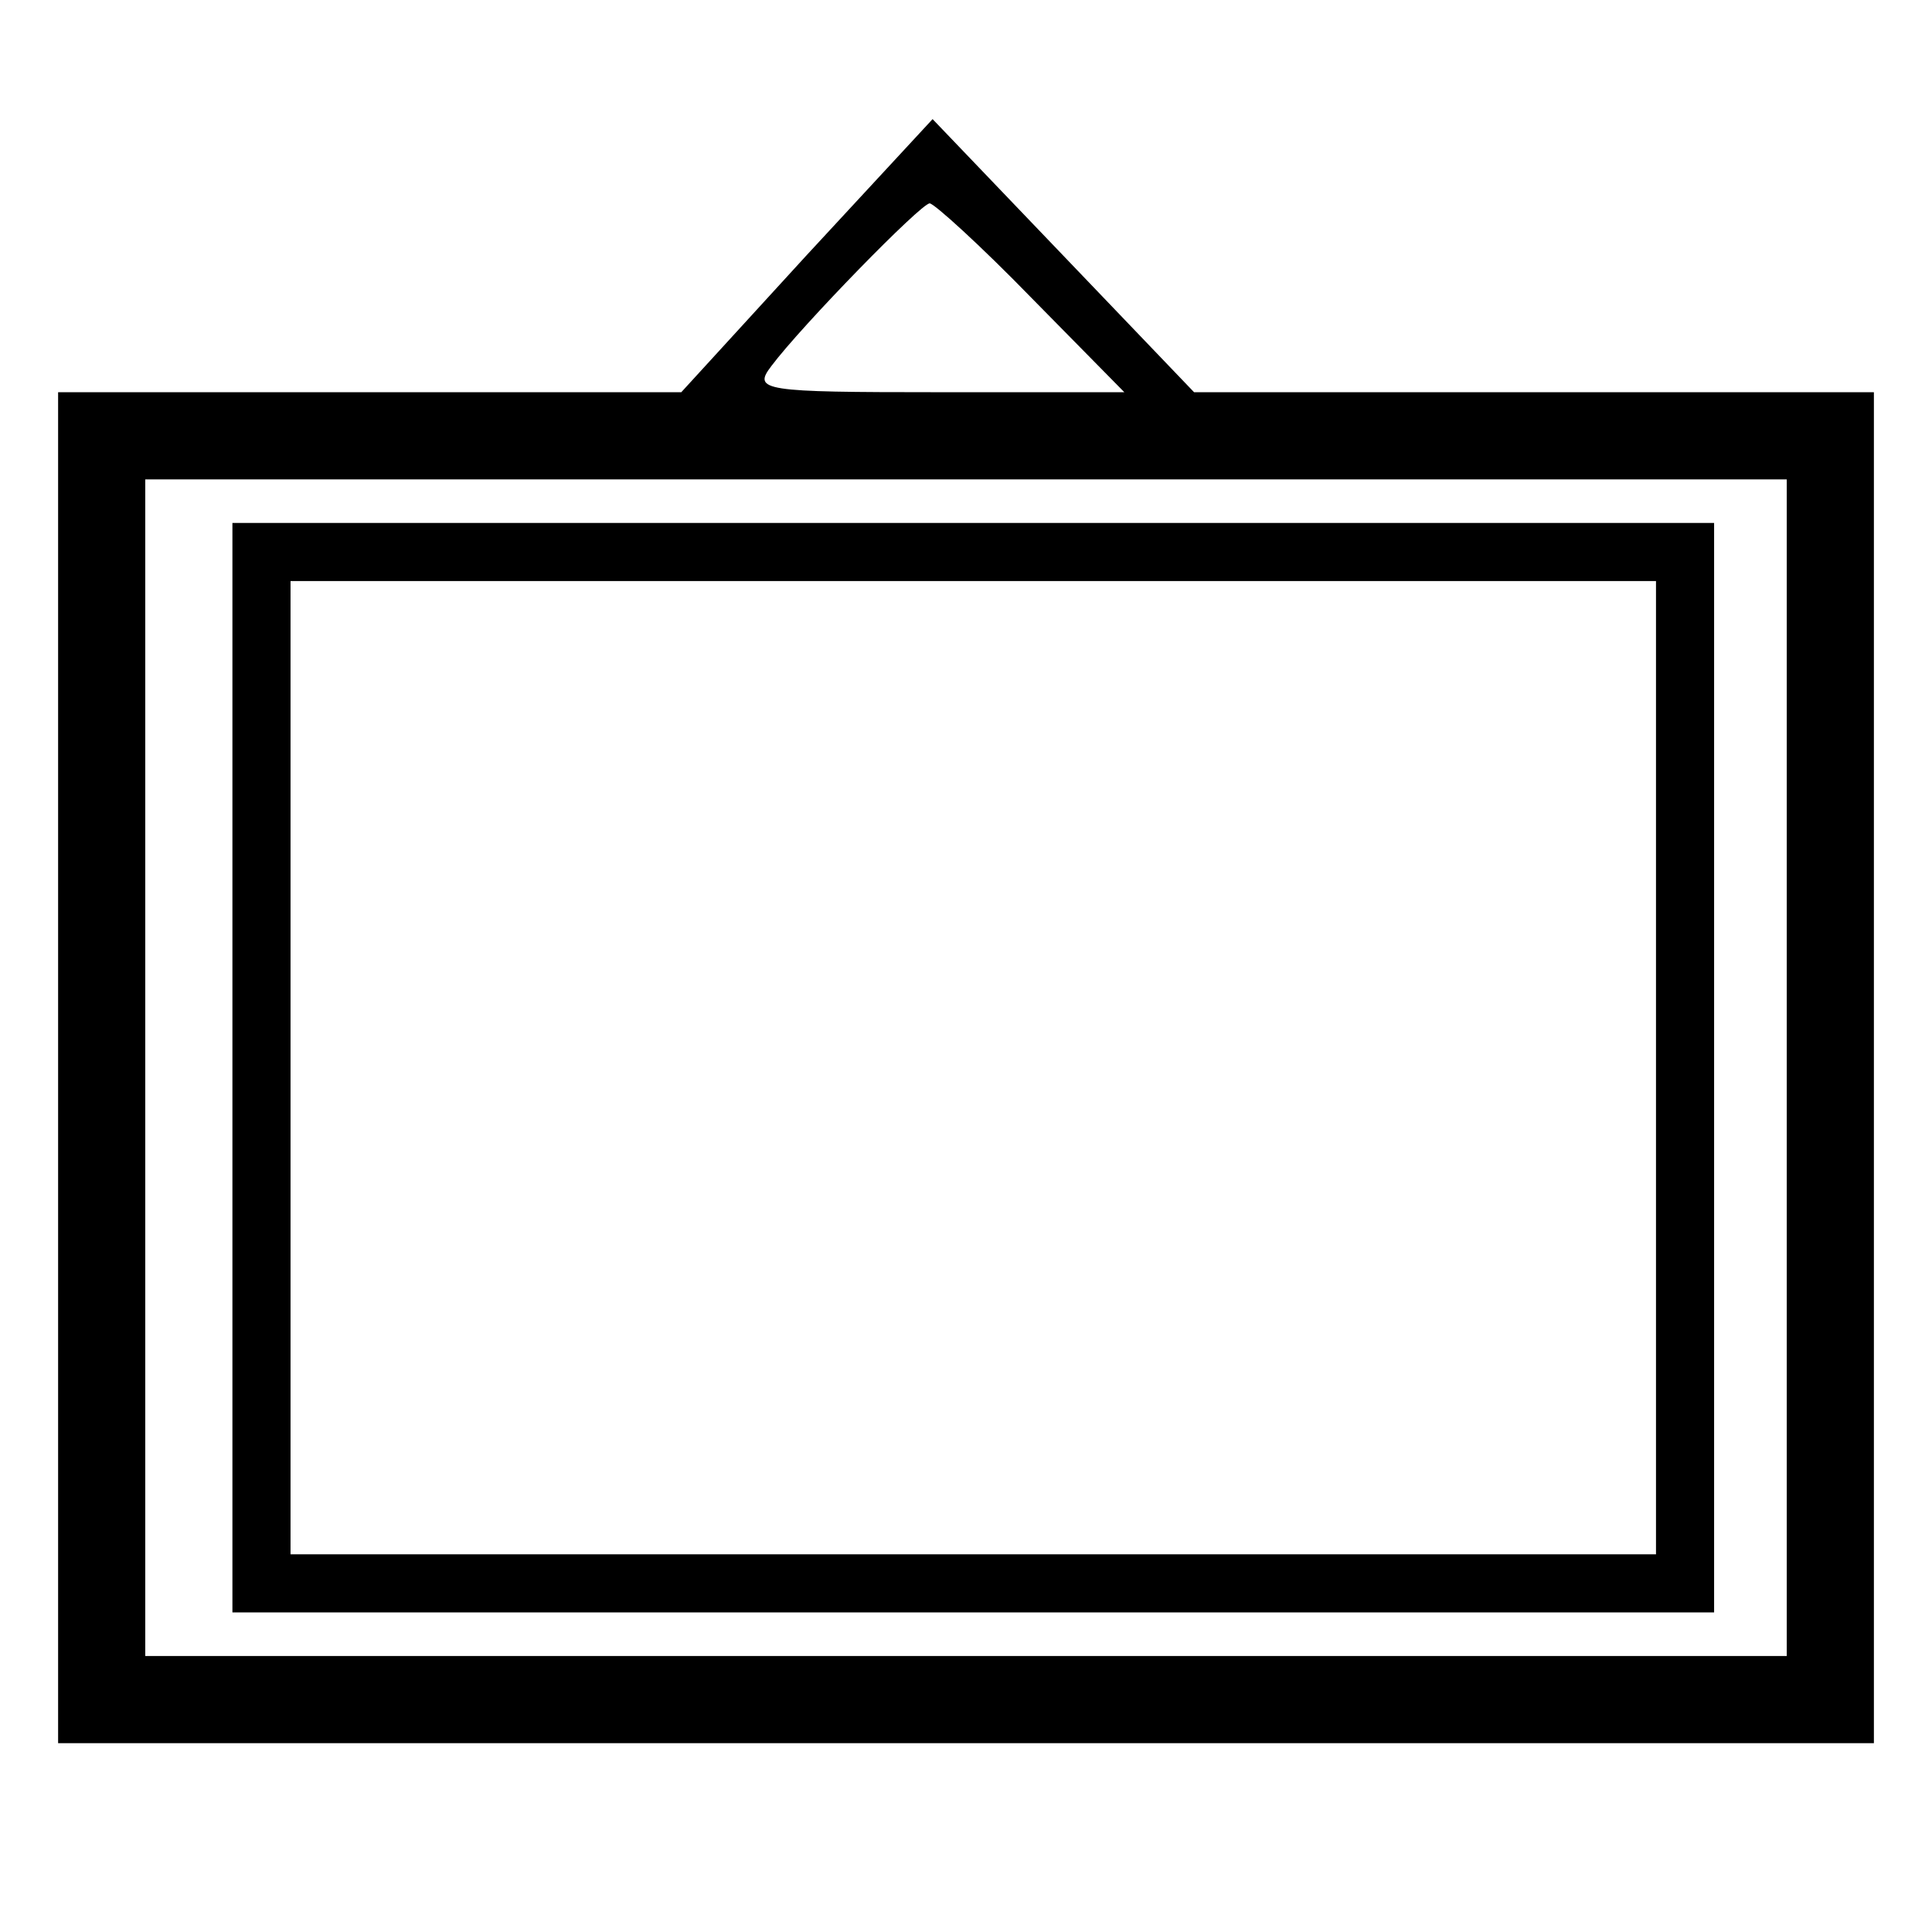 <?xml version="1.0" standalone="no"?>
<!DOCTYPE svg PUBLIC "-//W3C//DTD SVG 20010904//EN"
 "http://www.w3.org/TR/2001/REC-SVG-20010904/DTD/svg10.dtd">
<svg version="1.0" xmlns="http://www.w3.org/2000/svg"
 width="133pt" height="133pt" viewBox="0 0 133 133"
 preserveAspectRatio="xMidYMid meet">

<g transform="translate(0,133) scale(0.1,-0.1)"
fill="#000000" stroke="none">
<path d="M555 1154 l-86 -94 -215 0 -214 0 0 -465 0 -465 625 0 625 0 0 465 0
465 -234 0 -234 0 -90 94 -90 94 -87 -94z m155 -29 l64 -65 -128 0 c-121 0
-128 1 -115 18 21 28 103 112 109 112 3 0 35 -29 70 -65z m520 -530 l0 -405
-565 0 -565 0 0 405 0 405 565 0 565 0 0 -405z"/>
<path d="M160 595 l0 -375 510 0 510 0 0 375 0 375 -510 0 -510 0 0 -375z
m980 0 l0 -335 -470 0 -470 0 0 335 0 335 470 0 470 0 0 -335z"/>
</g>
</svg>
